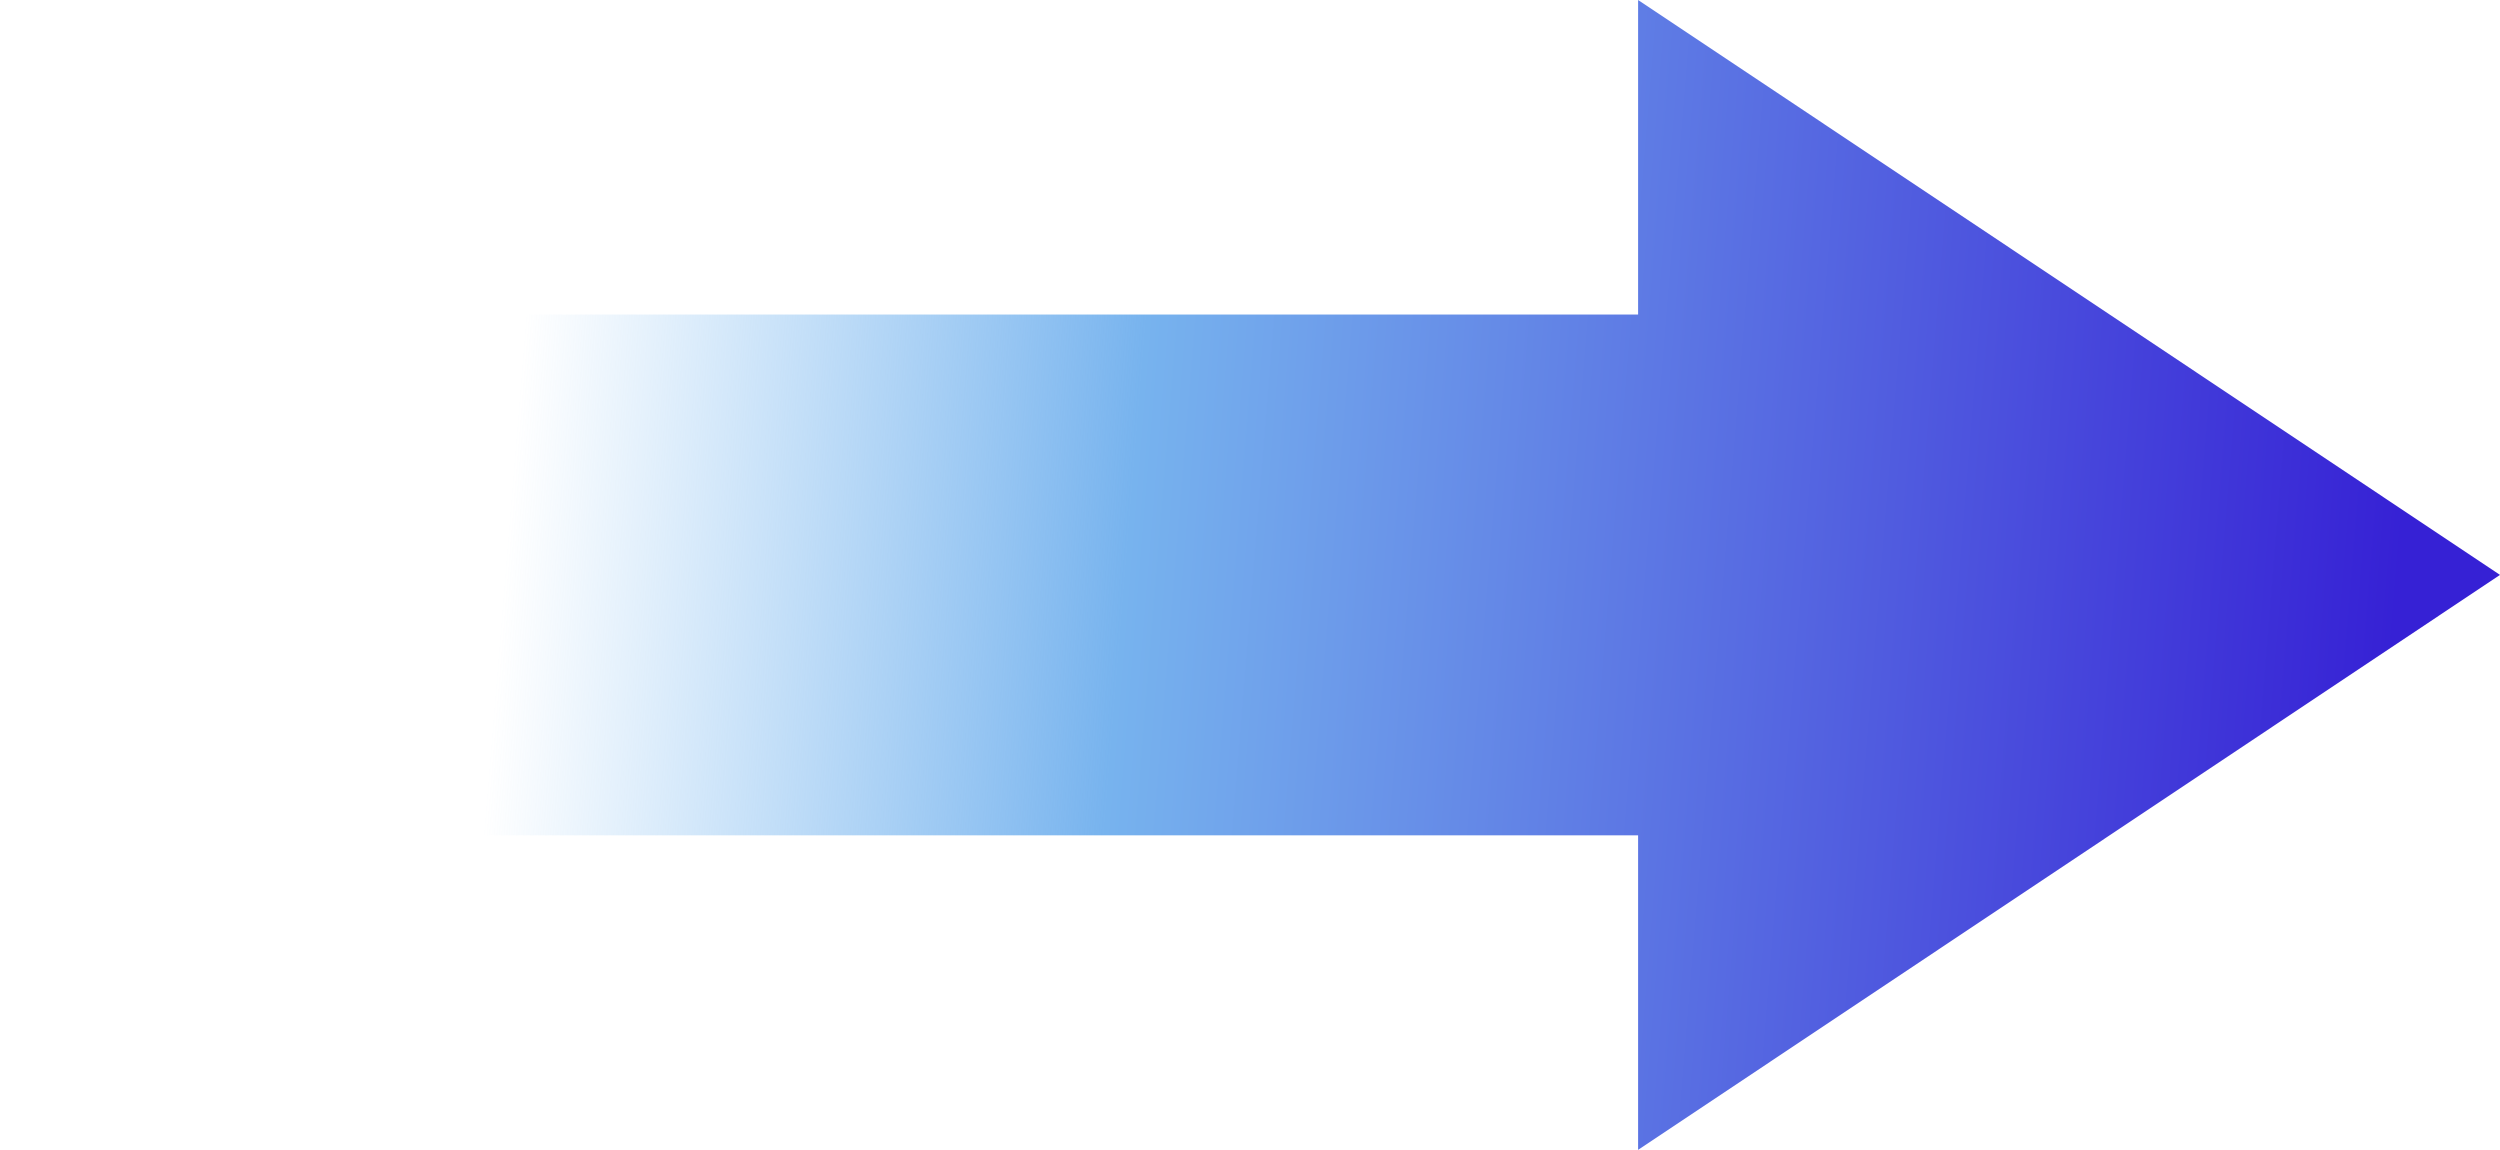 <svg xmlns="http://www.w3.org/2000/svg" xmlns:xlink="http://www.w3.org/1999/xlink" width="75.603" height="34.772" viewBox="0 0 75.603 34.772">
  <defs>
    <linearGradient id="linear-gradient" x1="0.946" y1="0.772" x2="0.195" y2="0.744" gradientUnits="objectBoundingBox">
      <stop offset="0" stop-color="#3621d5"/>
      <stop offset="0.672" stop-color="#77b3ee"/>
      <stop offset="1" stop-color="#80bdf1" stop-opacity="0"/>
    </linearGradient>
  </defs>
  <path id="パス_9629" data-name="パス 9629" d="M373.853,243.932l-26.065-17.386v9.511H298.25v15.751h49.538v9.511Z" transform="translate(-298.25 -226.546)" fill="url(#linear-gradient)"/>
</svg>
